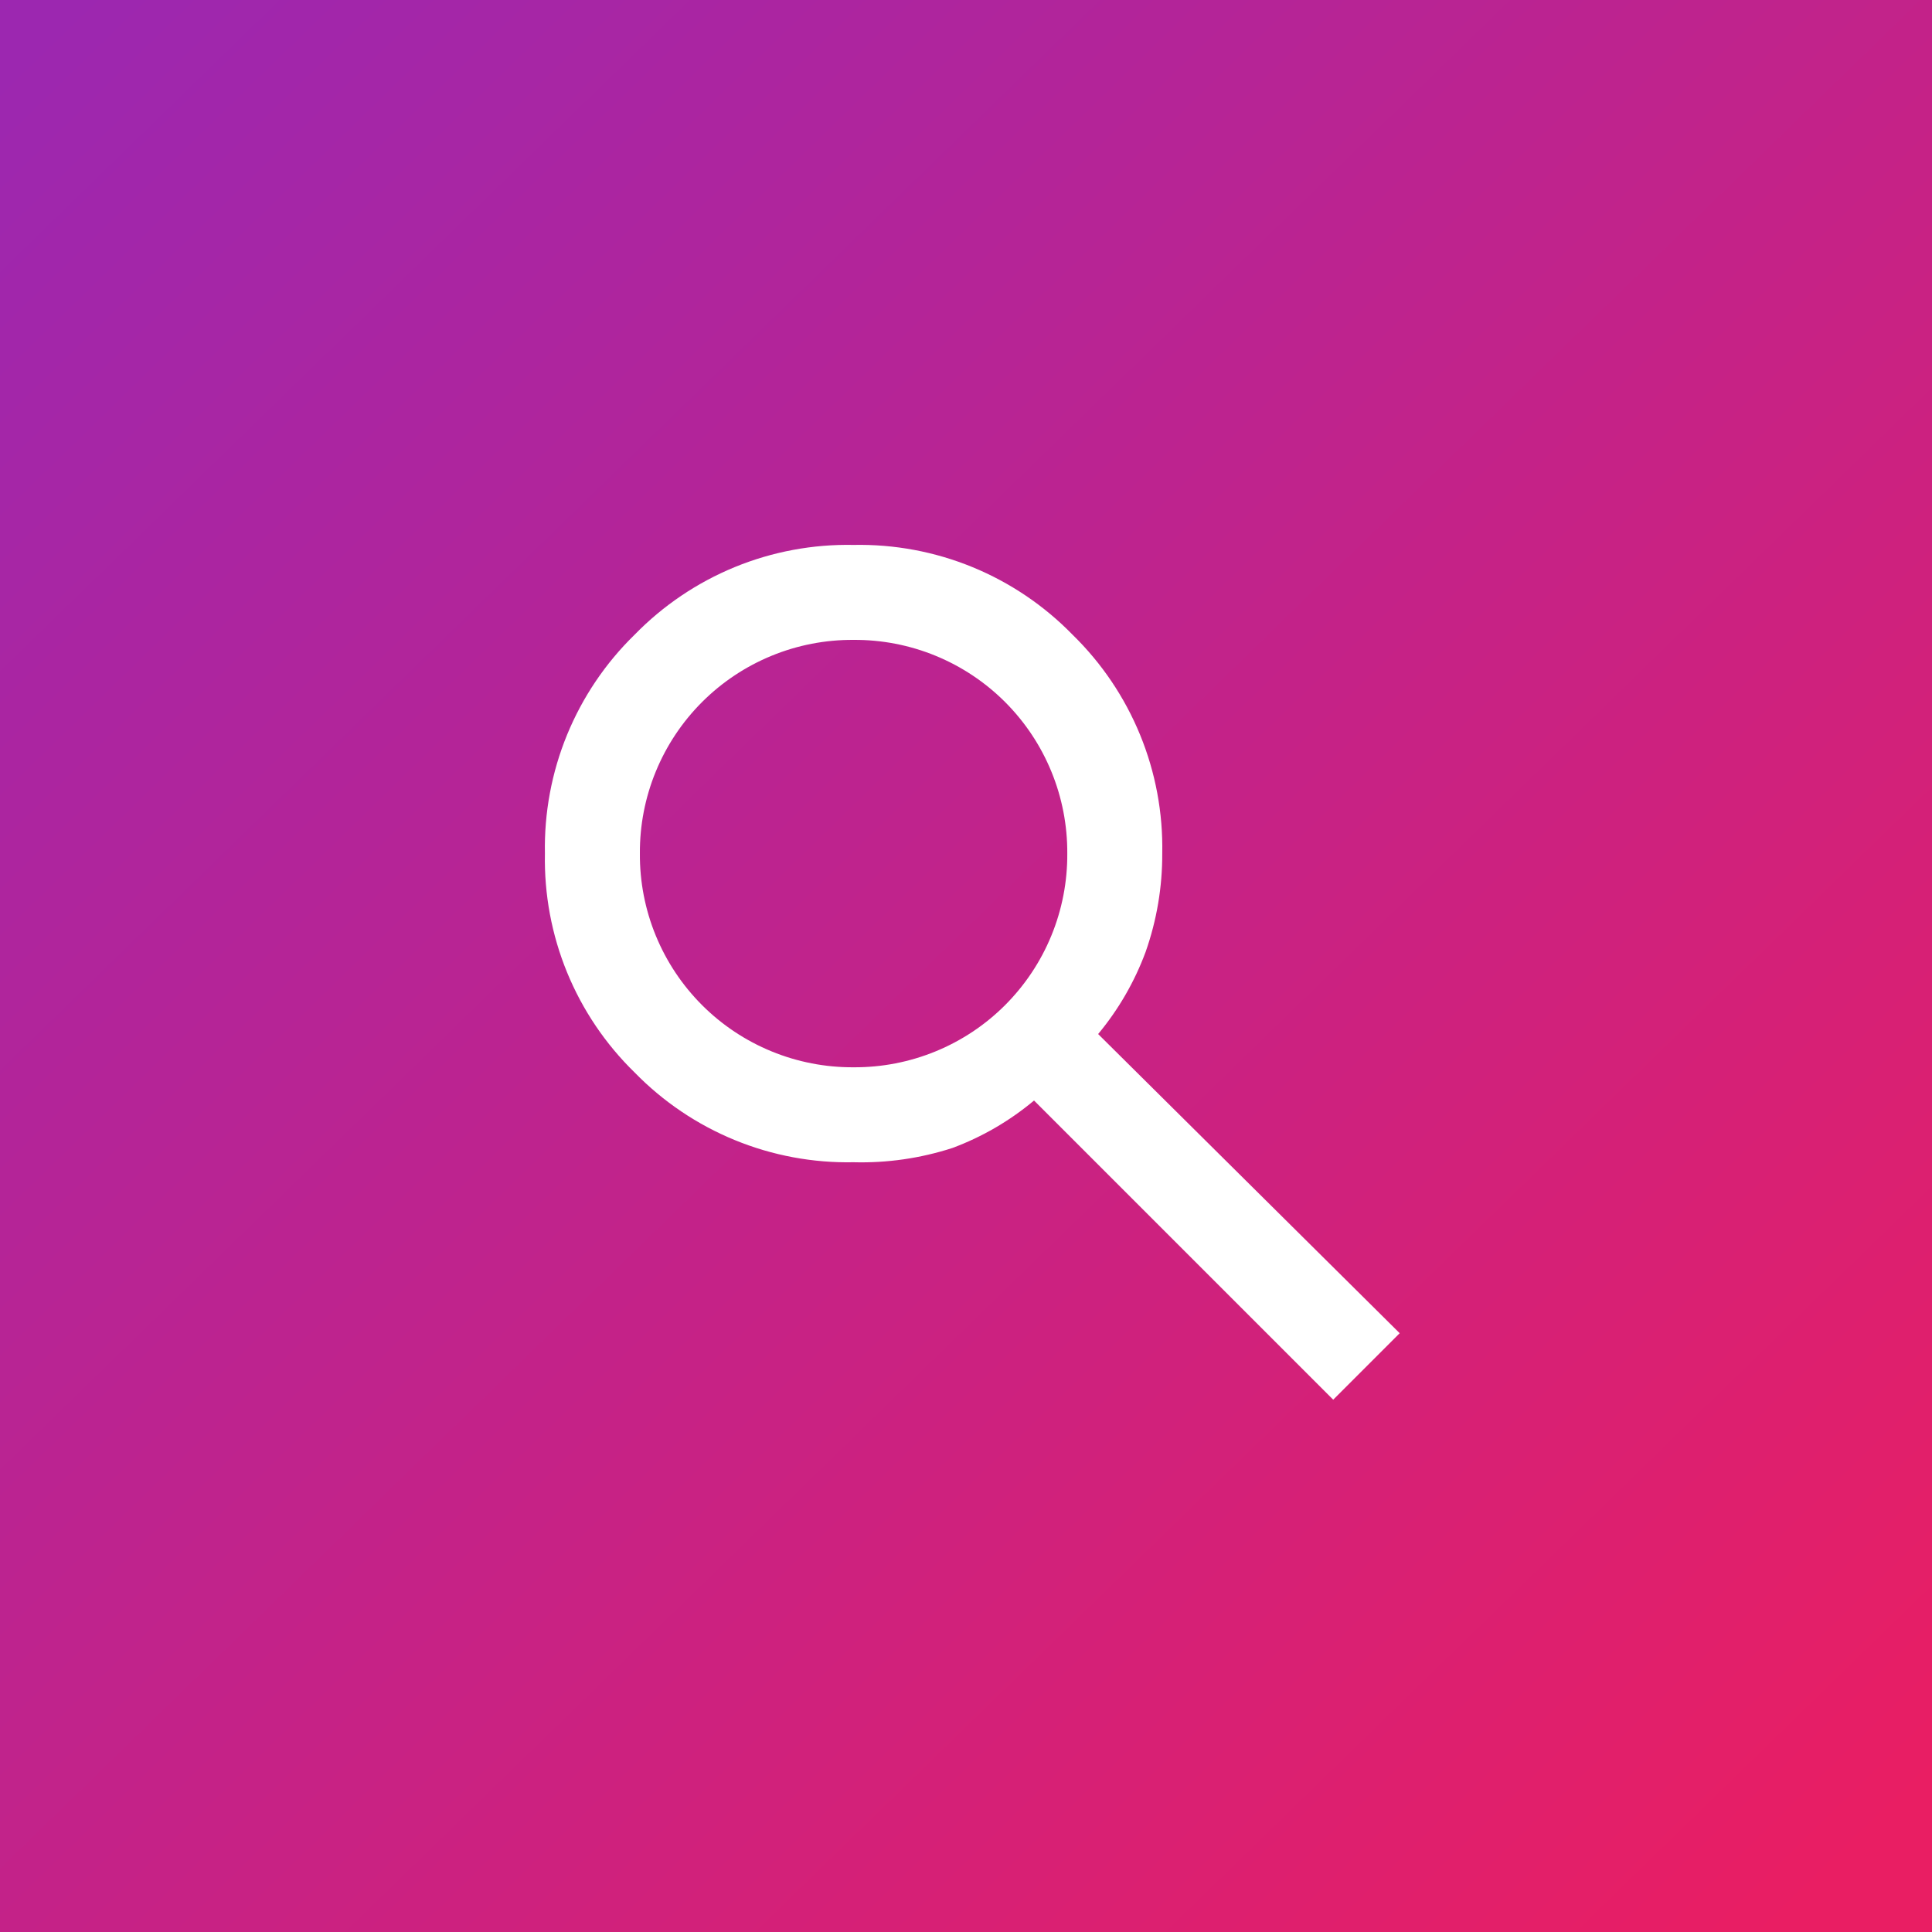 <svg width="78" height="78" viewBox="0 0 78 78" fill="none" xmlns="http://www.w3.org/2000/svg">
<rect x="0" y="0" width="78" height="78" fill="#333333" stroke="none"/>
<rect width="78" height="78" fill="url(#paint0_linear_464_72)"/>
<g clip-path="url(#clip0_464_72)">
<path d="M53.825 56.509L41.747 44.431C40.765 45.253 39.65 45.902 38.449 46.348C37.162 46.764 35.814 46.959 34.461 46.923C32.819 46.956 31.186 46.652 29.666 46.028C28.146 45.405 26.77 44.476 25.623 43.3C24.446 42.153 23.518 40.777 22.894 39.257C22.271 37.736 21.967 36.104 22 34.461C21.967 32.819 22.271 31.187 22.894 29.666C23.518 28.146 24.446 26.77 25.623 25.623C26.77 24.447 28.146 23.518 29.666 22.894C31.186 22.271 32.819 21.967 34.461 22C36.104 21.967 37.736 22.271 39.256 22.894C40.777 23.518 42.153 24.447 43.3 25.623C44.476 26.77 45.405 28.146 46.028 29.666C46.652 31.187 46.956 32.819 46.923 34.461C46.928 35.813 46.701 37.155 46.252 38.43C45.806 39.636 45.157 40.758 44.335 41.747L56.509 53.825L53.825 56.509ZM34.461 43.089C35.596 43.096 36.722 42.878 37.772 42.447C38.822 42.017 39.776 41.382 40.579 40.579C41.381 39.776 42.017 38.822 42.447 37.772C42.878 36.722 43.096 35.596 43.089 34.461C43.096 33.326 42.878 32.201 42.447 31.151C42.017 30.101 41.381 29.147 40.579 28.344C39.776 27.541 38.822 26.906 37.772 26.475C36.722 26.044 35.596 25.826 34.461 25.834C33.326 25.826 32.201 26.044 31.151 26.475C30.101 26.906 29.147 27.541 28.344 28.344C27.541 29.147 26.906 30.101 26.475 31.151C26.044 32.201 25.826 33.326 25.834 34.461C25.826 35.596 26.044 36.722 26.475 37.772C26.906 38.822 27.541 39.776 28.344 40.579C29.147 41.382 30.101 42.017 31.151 42.447C32.201 42.878 33.326 43.096 34.461 43.089Z" fill="white"/>
</g>
<defs>
<linearGradient id="paint0_linear_464_72" x1="75.5" y1="74.5" x2="3" y2="4.74086e-06" gradientUnits="userSpaceOnUse">
<stop stop-color="#E91E63"/>
<stop offset="1" stop-color="#9C27B0"/>
</linearGradient>
<clipPath id="clip0_464_72">
<rect width="34.509" height="34.509" fill="white" transform="translate(22 22)"/>
</clipPath>
</defs>
</svg>
